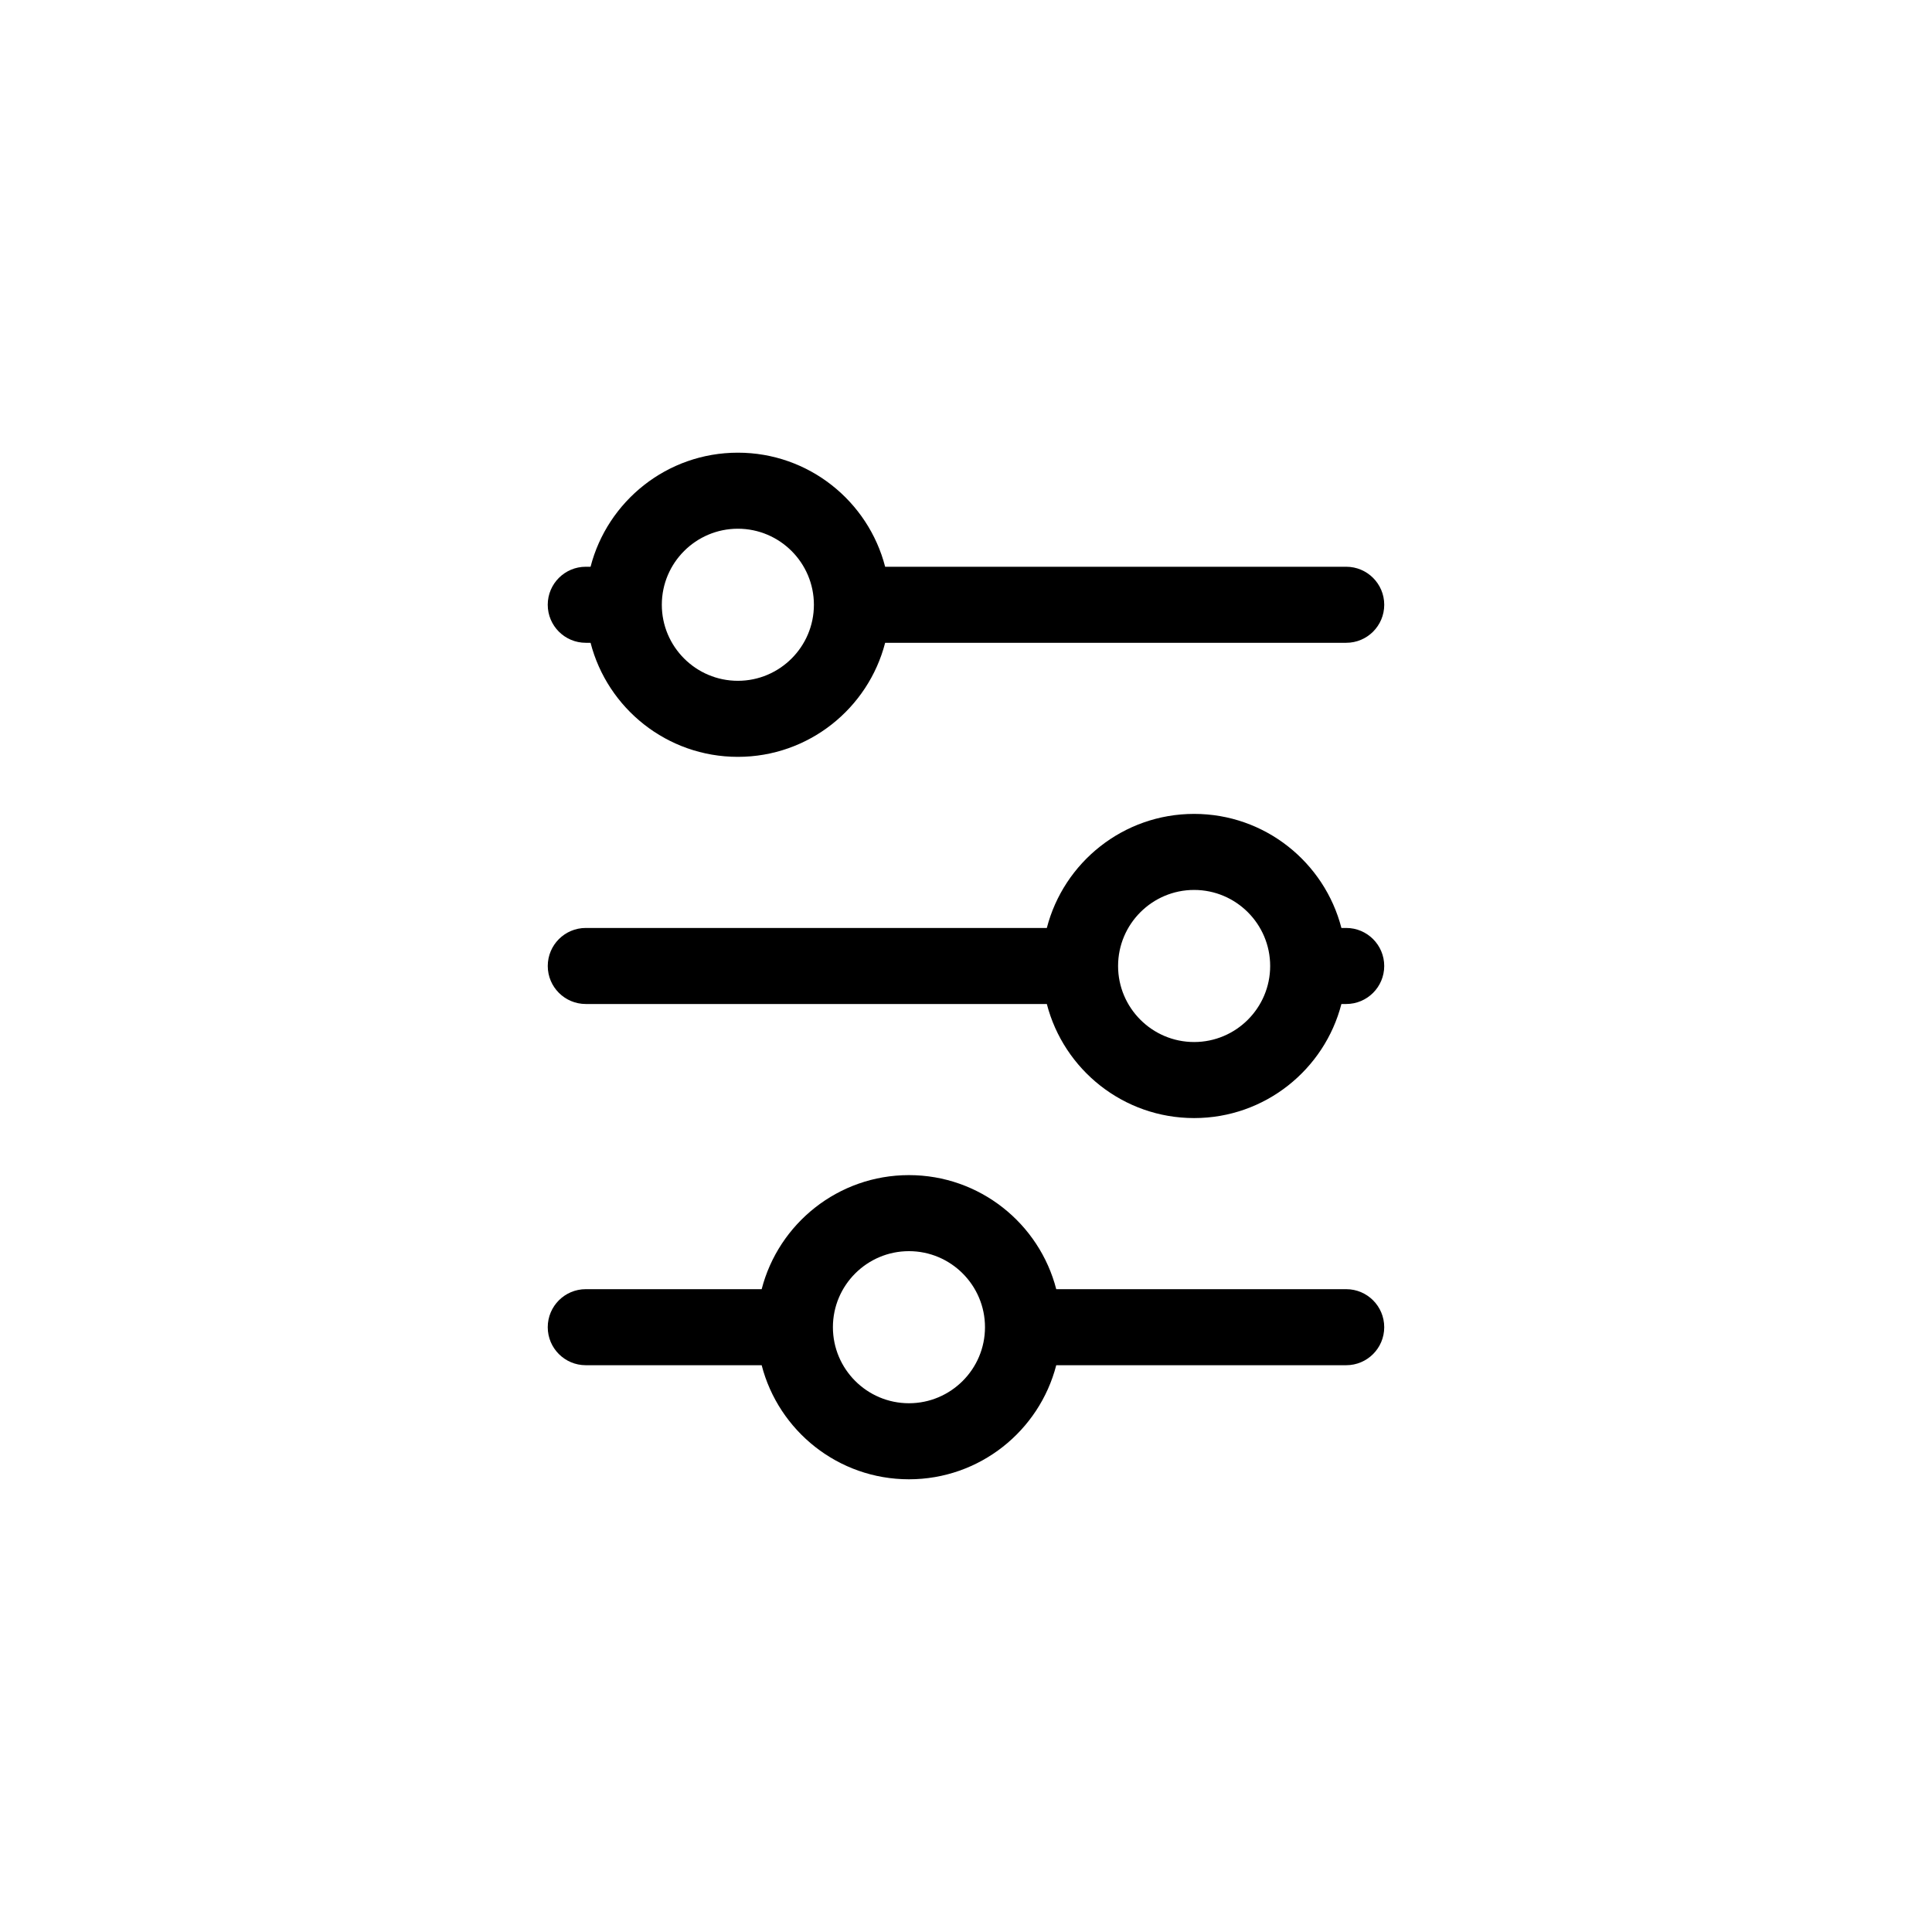 <?xml version="1.0" encoding="UTF-8"?>
<!-- The Best Svg Icon site in the world: iconSvg.co, Visit us! https://iconsvg.co -->
<svg fill="#000000" width="800px" height="800px" version="1.1" viewBox="144 144 512 512" xmlns="http://www.w3.org/2000/svg">
 <path d="m500.76 410.07h-1.273c-4.481 17.379-20.273 30.23-39.031 30.23-18.77 0-34.555-12.859-39.035-30.23h-122.18c-5.566 0-10.078-4.512-10.078-10.074 0-5.566 4.512-10.078 10.078-10.078h122.18c4.481-17.379 20.273-30.227 39.035-30.227 18.77 0 34.551 12.855 39.031 30.227h1.273c5.562 0 10.074 4.512 10.074 10.078 0 5.562-4.512 10.074-10.074 10.074zm-40.305-30.227c-11.109 0-20.152 9.035-20.152 20.152 0 11.109 9.035 20.152 20.152 20.152 11.109 0 20.152-9.039 20.152-20.152 0-11.109-9.039-20.152-20.152-20.152zm-81.883-65.496c-4.481 17.379-20.273 30.227-39.031 30.227-18.77 0-34.555-12.855-39.035-30.227h-1.27c-5.566 0-10.078-4.512-10.078-10.078 0-5.562 4.512-10.074 10.078-10.074h1.27c4.481-17.379 20.273-30.23 39.035-30.23 18.766 0 34.551 12.859 39.031 30.23h122.19c5.562 0 10.074 4.512 10.074 10.074 0 5.566-4.512 10.078-10.074 10.078zm-39.031-30.23c-11.109 0-20.152 9.039-20.152 20.152 0 11.109 9.035 20.152 20.152 20.152 11.109 0 20.152-9.035 20.152-20.152 0-11.109-9.039-20.152-20.152-20.152zm84.375 221.68c-4.481 17.379-20.273 30.23-39.035 30.23-18.77 0-34.551-12.859-39.031-30.23h-46.613c-5.566 0-10.078-4.508-10.078-10.074s4.512-10.078 10.078-10.078h46.613c4.481-17.375 20.273-30.227 39.031-30.227 18.77 0 34.555 12.859 39.035 30.227h76.844c5.562 0 10.074 4.512 10.074 10.078s-4.512 10.074-10.074 10.074zm-39.035-30.227c-11.109 0-20.152 9.035-20.152 20.152 0 11.109 9.039 20.152 20.152 20.152 11.109 0 20.152-9.035 20.152-20.152 0-11.109-9.035-20.152-20.152-20.152z"/>
</svg>